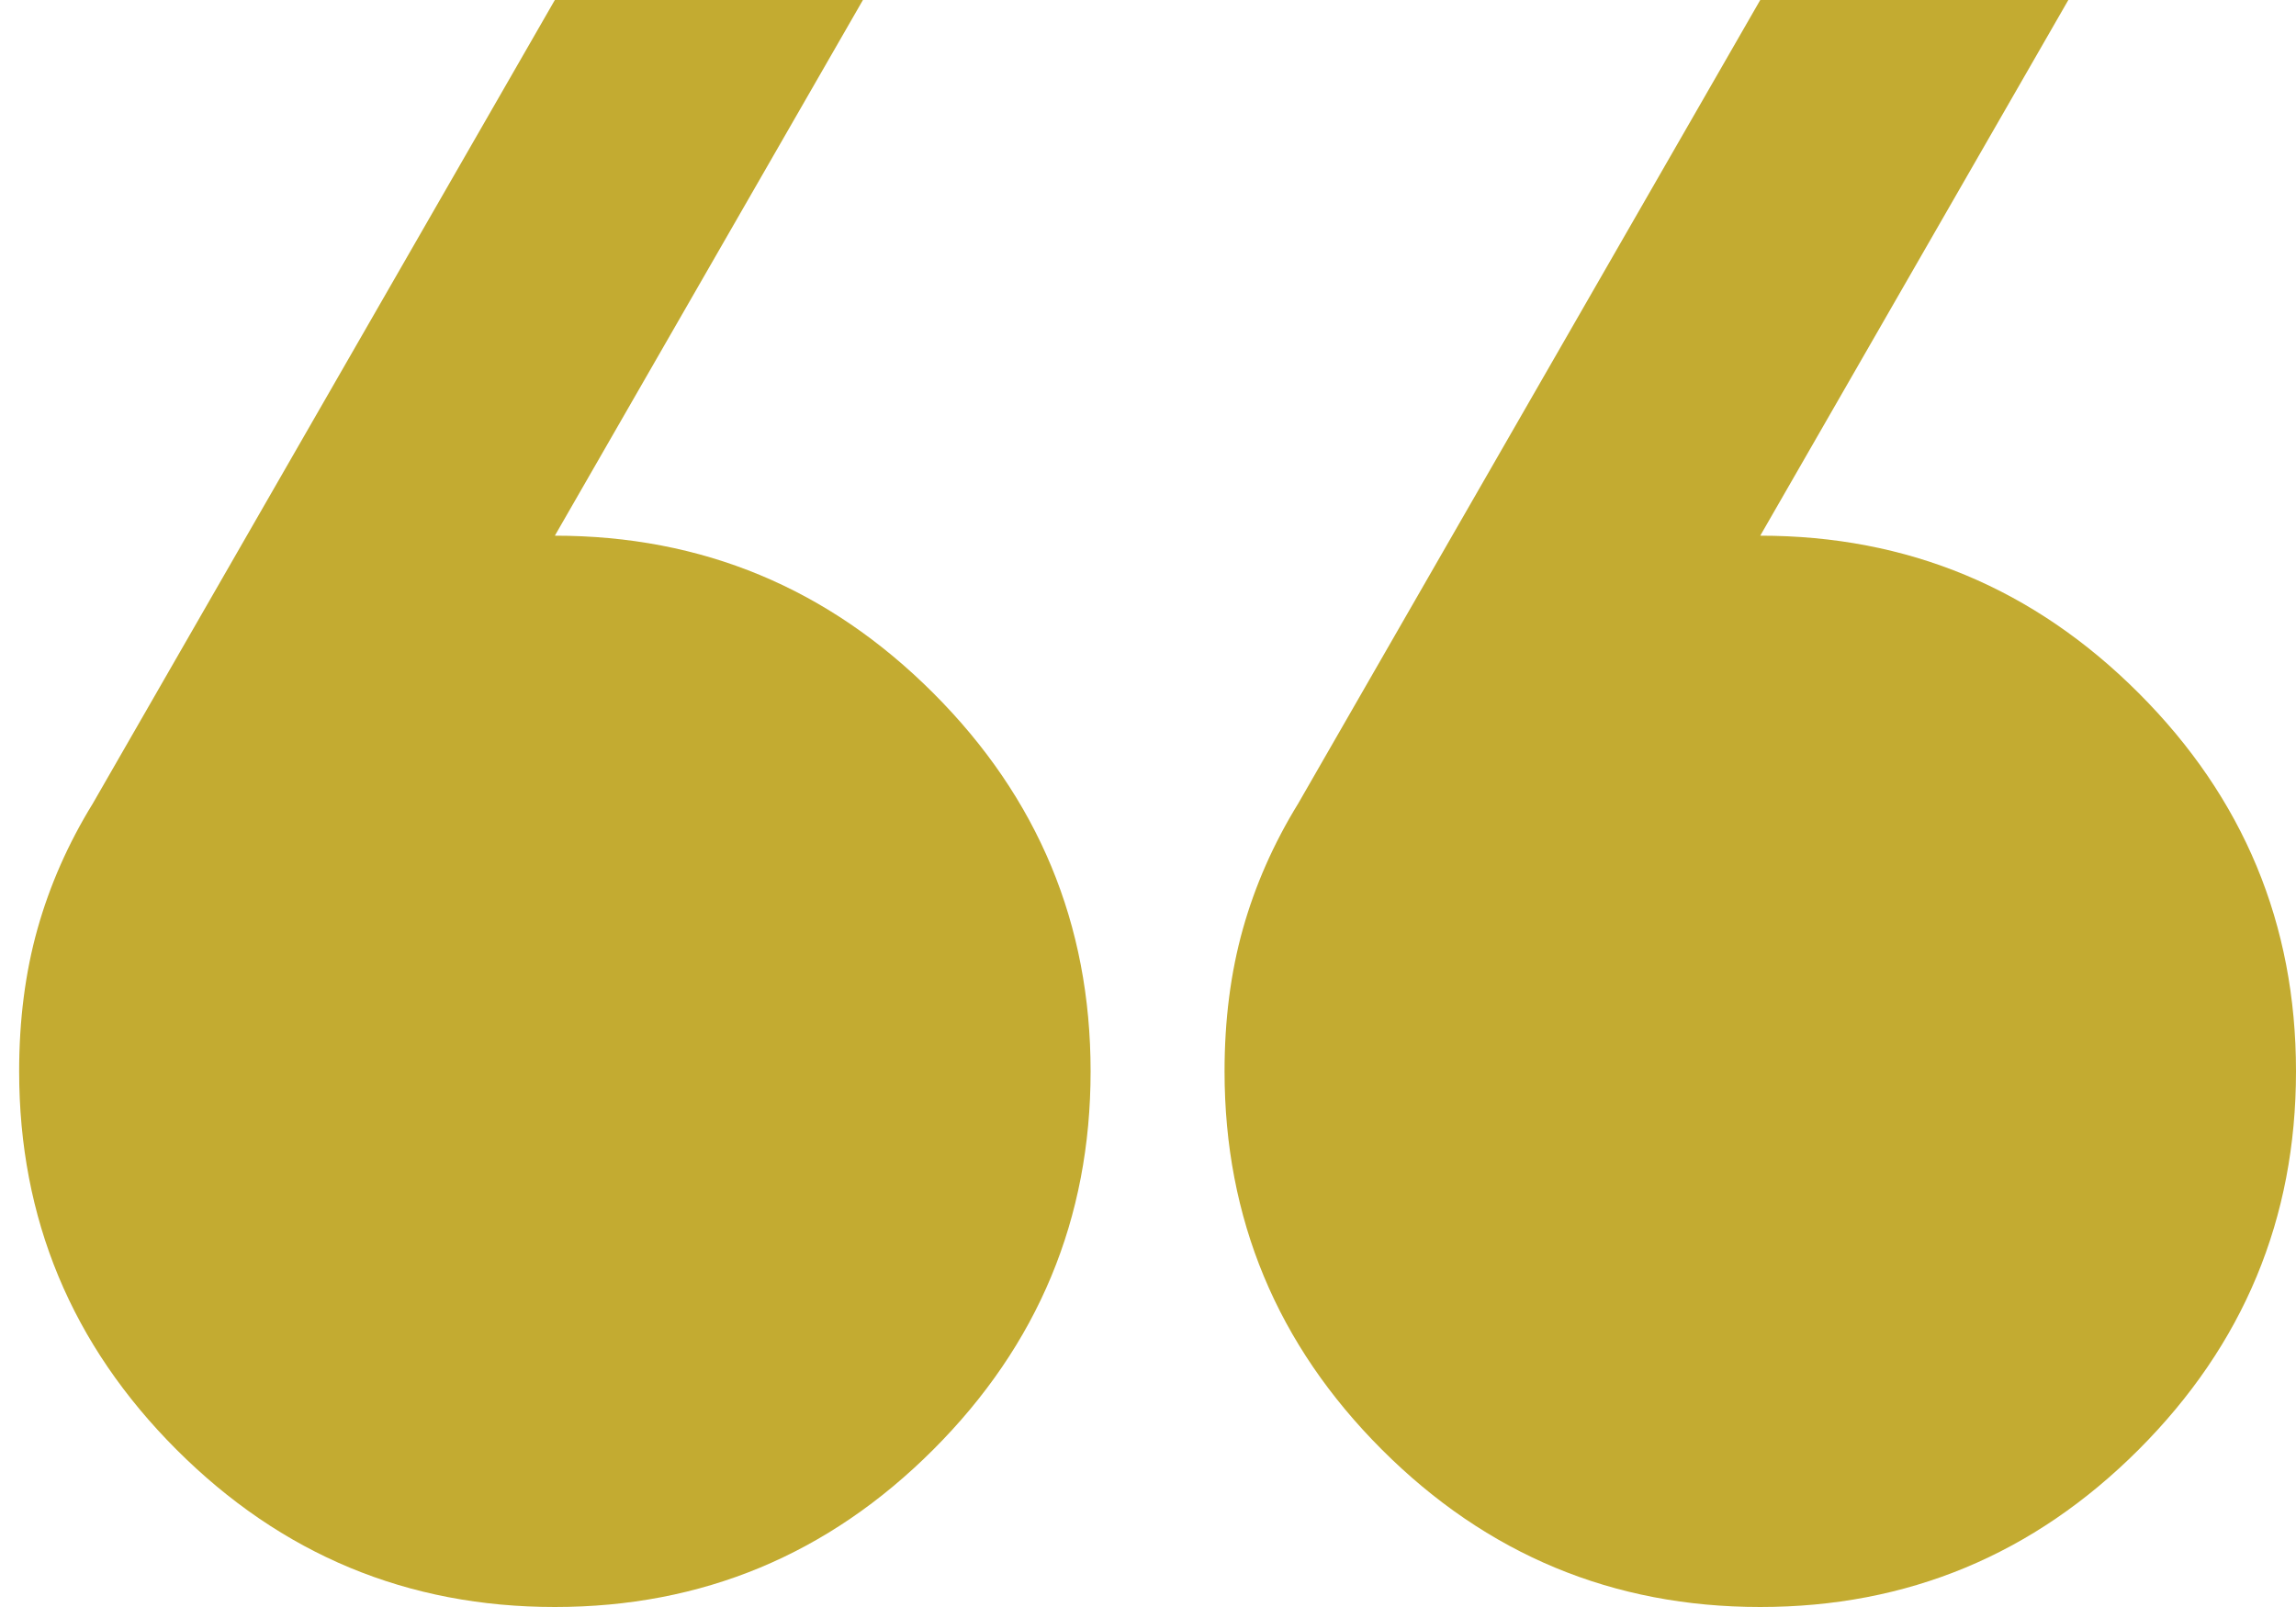 <svg width="50" height="35" viewBox="0 0 50 35" fill="none" xmlns="http://www.w3.org/2000/svg">
<path d="M45.042 0L38.333 11.667C41.542 11.667 44.288 12.809 46.573 15.094C48.858 17.378 50 20.125 50 23.333C50 26.542 48.858 29.288 46.573 31.573C44.288 33.858 41.542 35 38.333 35C35.125 35 32.379 33.858 30.094 31.573C27.809 29.288 26.667 26.542 26.667 23.333C26.667 22.215 26.8 21.182 27.066 20.233C27.333 19.284 27.734 18.373 28.271 17.5L38.333 0H45.042ZM18.792 0L12.083 11.667C15.292 11.667 18.038 12.809 20.323 15.094C22.608 17.378 23.75 20.125 23.75 23.333C23.75 26.542 22.608 29.288 20.323 31.573C18.038 33.858 15.292 35 12.083 35C8.875 35 6.128 33.858 3.844 31.573C1.559 29.288 0.417 26.542 0.417 23.333C0.417 22.215 0.55 21.182 0.816 20.233C1.083 19.284 1.484 18.373 2.021 17.5L12.083 0H18.792Z" fill="#C3AB31"/>
</svg>
